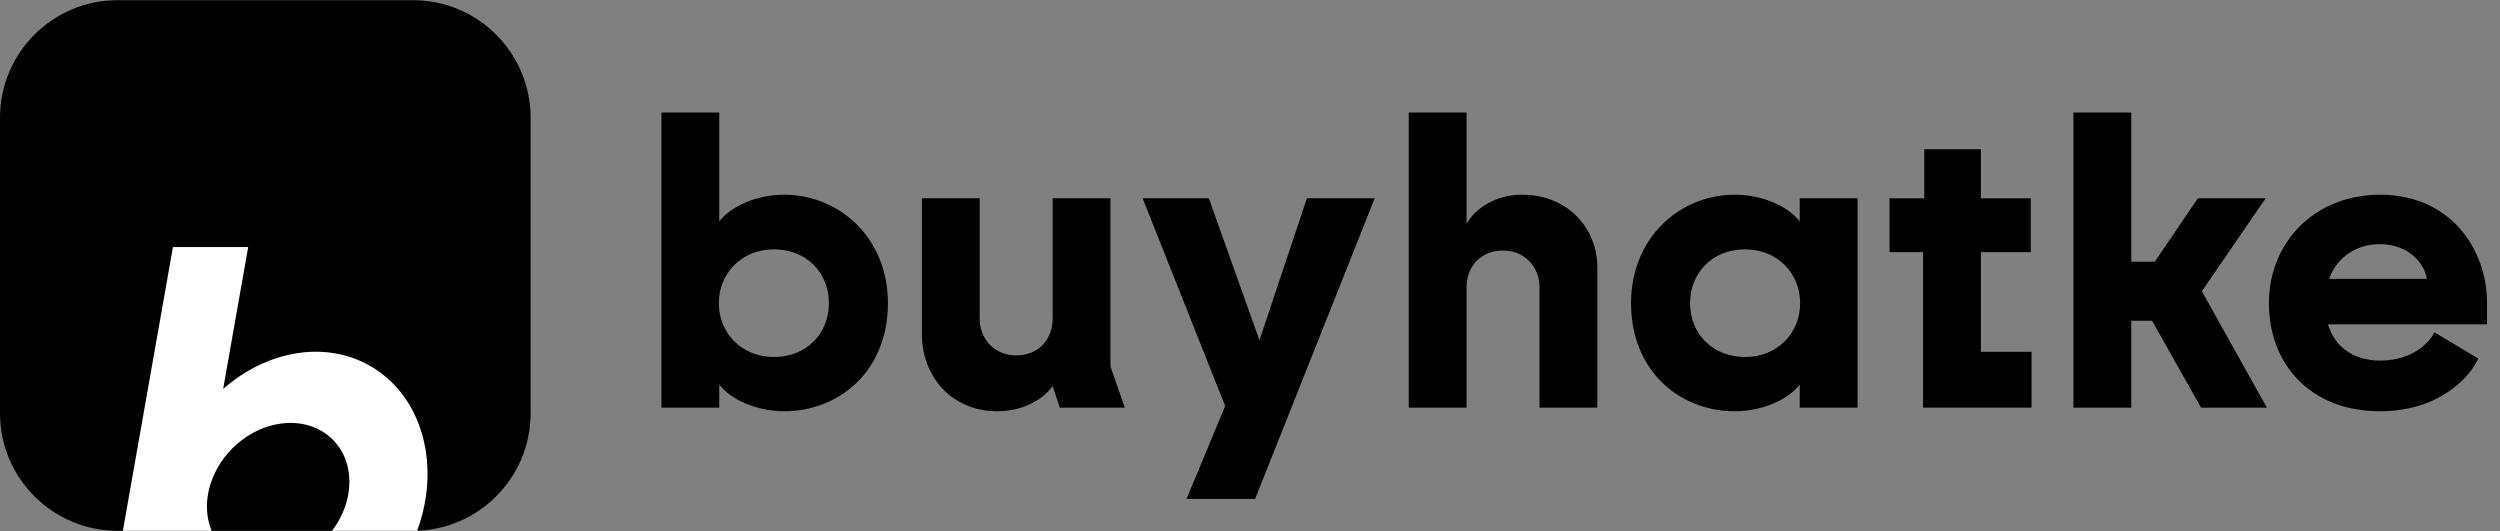 <svg width="226" height="48" viewBox="0 0 226 48" fill="none" xmlns="http://www.w3.org/2000/svg">
<rect x="0" y="0" width="226" height="48" fill="#808080" stroke="none"/>
<path fill-rule="evenodd" clip-rule="evenodd" d="M47.967 10.644V37.355C47.967 43.221 43.205 47.983 37.339 47.983H10.628C4.762 47.983 0 43.221 0 37.355V10.644C0 4.778 4.762 0.016 10.628 0.016H37.339C43.205 0.016 47.967 4.778 47.967 10.644Z" fill="#4F46E5" style="fill:#4F46E5;fill:color(display-p3 0.31 0.275 0.898);fill-opacity:1;"/>
<path d="M20.172 35.162C24.1 31.712 29.372 30.72 33.492 33.098C38.233 35.836 39.873 42.129 37.709 47.984H30.016C32.057 45.316 32.145 41.805 30.081 39.741C27.794 37.454 23.731 37.809 21.006 40.534C18.847 42.694 18.177 45.694 19.131 47.984H11.107L15.634 22.334H22.437L20.172 35.162Z" fill="white" style="fill:white;fill-opacity:1;"/>
<path fill-rule="evenodd" clip-rule="evenodd" d="M3.212 6.622C4.099 3.953 6.617 2.027 9.582 2.027H38.098C41.063 2.027 43.581 3.953 44.467 6.622H3.212Z" fill="#3730A3" style="fill:#3730A3;fill:color(display-p3 0.216 0.188 0.639);fill-opacity:1;"/>
<path d="M32.055 8.447C32.765 8.447 33.35 9.025 33.251 9.729C32.975 11.691 32.068 13.525 30.65 14.943C28.927 16.666 26.591 17.633 24.154 17.633C21.718 17.633 19.382 16.666 17.659 14.943C16.241 13.525 15.334 11.691 15.058 9.729C14.959 9.025 15.544 8.447 16.254 8.447C16.964 8.447 17.528 9.028 17.665 9.725C17.917 11.003 18.543 12.189 19.477 13.124C20.718 14.364 22.4 15.061 24.154 15.061C25.909 15.061 27.591 14.364 28.831 13.124C29.766 12.189 30.392 11.003 30.644 9.725C30.782 9.028 31.345 8.447 32.055 8.447Z" fill="#FACC15" style="fill:#FACC15;fill:color(display-p3 0.98 0.8 0.082);fill-opacity:1;"/>
<path d="M70.897 37.176C68.445 37.176 66.102 36.166 65.021 34.761V36.851H59.794V10.176H65.021V20.017C66.102 18.611 68.445 17.602 70.897 17.602C75.835 17.602 80.269 21.459 80.269 27.407C80.269 33.571 75.835 37.176 70.897 37.176ZM64.985 27.407C64.985 30.146 67.076 32.273 69.96 32.273C72.915 32.273 74.934 30.146 74.934 27.407C74.934 24.667 72.915 22.54 69.96 22.54C67.076 22.54 64.985 24.667 64.985 27.407Z" fill="#020617" style="fill:#020617;fill:color(display-p3 0.008 0.024 0.09);fill-opacity:1;"/>
<path d="M90.15 37.176C85.968 37.176 83.337 33.968 83.337 30.219V17.926H88.564V28.777C88.564 30.795 90.041 32.129 91.844 32.129C93.935 32.129 95.16 30.651 95.16 28.777V17.926H100.387V33.139L101.685 36.851H95.809L95.16 34.905C94.331 36.022 92.637 37.176 90.15 37.176Z" fill="#020617" style="fill:#020617;fill:color(display-p3 0.008 0.024 0.09);fill-opacity:1;"/>
<path d="M107.259 45.106L110.756 36.707L103.294 17.926H109.278L113.856 30.759L118.146 17.926H124.274L113.46 45.106H107.259Z" fill="#020617" style="fill:#020617;fill:color(display-p3 0.008 0.024 0.09);fill-opacity:1;"/>
<path d="M127.349 36.851V10.176H132.576V20.233C133.405 18.791 135.244 17.602 137.587 17.602C141.768 17.602 144.4 20.666 144.4 24.163V36.851H139.173V26.001C139.173 23.982 137.695 22.648 135.892 22.648C133.802 22.648 132.576 24.126 132.576 26.001V36.851H127.349Z" fill="#020617" style="fill:#020617;fill:color(display-p3 0.008 0.024 0.09);fill-opacity:1;"/>
<path d="M156.82 37.176C151.881 37.176 147.447 33.571 147.447 27.407C147.447 21.459 151.881 17.602 156.82 17.602C159.271 17.602 161.614 18.611 162.696 20.017V17.926H167.923V36.851H162.696V34.761C161.614 36.166 159.271 37.176 156.82 37.176ZM152.782 27.407C152.782 30.146 154.801 32.273 157.757 32.273C160.641 32.273 162.732 30.146 162.732 27.407C162.732 24.667 160.641 22.54 157.757 22.54C154.801 22.54 152.782 24.667 152.782 27.407Z" fill="#020617" style="fill:#020617;fill:color(display-p3 0.008 0.024 0.09);fill-opacity:1;"/>
<path d="M173.846 36.851V22.793H170.818V17.926H173.954V13.492H179.073V17.926H183.579V22.793H179.073V31.805H183.651V36.851H173.846Z" fill="#020617" style="fill:#020617;fill:color(display-p3 0.008 0.024 0.09);fill-opacity:1;"/>
<path d="M187.441 36.851V10.176H192.668V23.658H194.795L198.688 17.926H204.816L199.049 26.325L204.924 36.851H198.976L194.542 28.993H192.668V36.851H187.441Z" fill="#020617" style="fill:#020617;fill:color(display-p3 0.008 0.024 0.09);fill-opacity:1;"/>
<path d="M215.168 37.176C208.751 37.176 205.11 32.814 205.11 27.407C205.11 21.927 209.22 17.602 215.168 17.602C221.476 17.602 224.829 22.468 224.829 27.407V29.317H210.445C211.13 31.552 212.969 32.598 215.168 32.598C218.052 32.598 219.602 31.012 220.07 30.038L224.036 32.417C223.315 34.04 220.539 37.176 215.168 37.176ZM210.553 25.208H219.385C219.241 24.09 218.015 22.072 215.096 22.072C213.221 22.072 211.311 23.081 210.553 25.208Z" fill="#020617" style="fill:#020617;fill:color(display-p3 0.008 0.024 0.09);fill-opacity:1;"/>
</svg>
